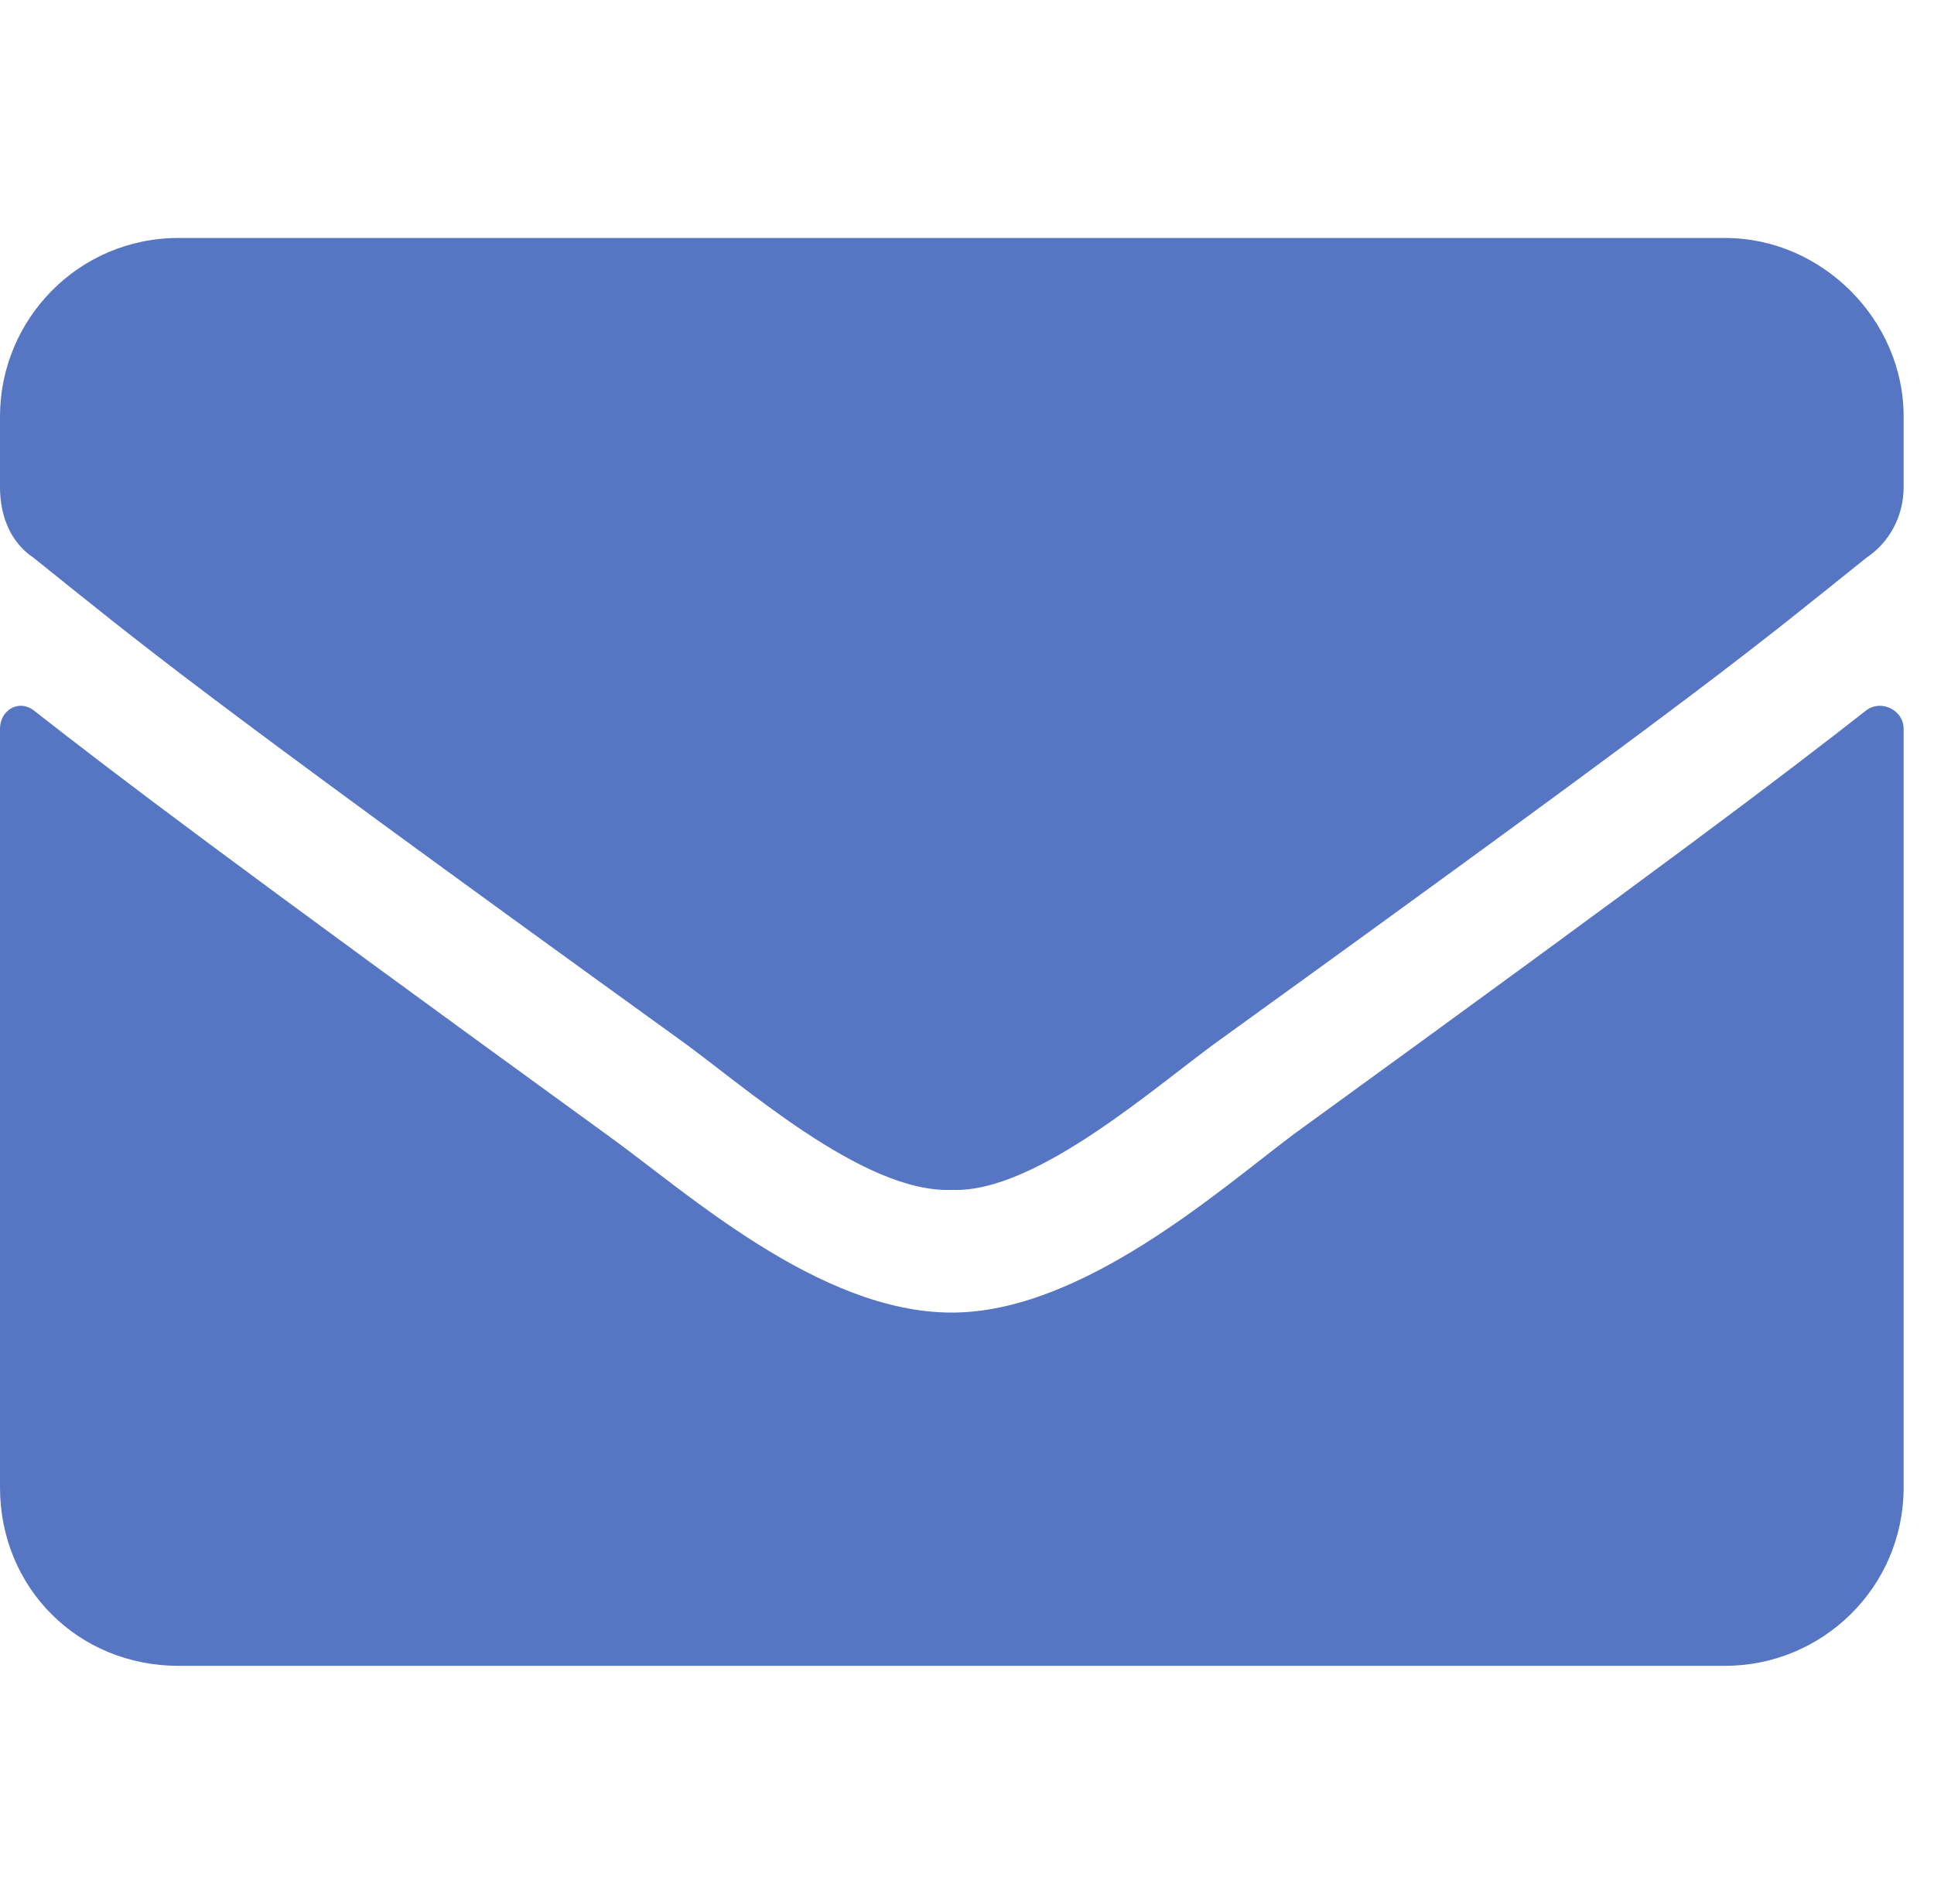 <svg viewBox="0 0 20.319 20" xmlns="http://www.w3.org/2000/svg" xmlns:xlink="http://www.w3.org/1999/xlink" width="20.319" height="20" fill="none" customFrame="#000000">
	<path id="Symbol" d="M19.609 7.461C19.766 7.344 20 7.461 20 7.656L20 15.625C20 16.68 19.141 17.5 18.125 17.5L1.875 17.5C0.82 17.5 0 16.68 0 15.625L0 7.656C0 7.461 0.195 7.344 0.352 7.461C1.25 8.164 2.383 9.023 6.367 11.914C7.188 12.5 8.594 13.789 10 13.789C11.367 13.789 12.812 12.5 13.594 11.914C17.578 9.023 18.711 8.164 19.609 7.461ZM10 12.5C9.062 12.539 7.773 11.367 7.109 10.898C1.914 7.148 1.523 6.797 0.352 5.859C0.117 5.703 0 5.43 0 5.117L0 4.375C0 3.359 0.82 2.5 1.875 2.5L18.125 2.5C19.141 2.5 20 3.359 20 4.375L20 5.117C20 5.43 19.844 5.703 19.609 5.859C18.438 6.797 18.047 7.148 12.852 10.898C12.188 11.367 10.898 12.539 10 12.5Z" fill="rgb(86,118,195)" fill-rule="nonzero" />
</svg>

